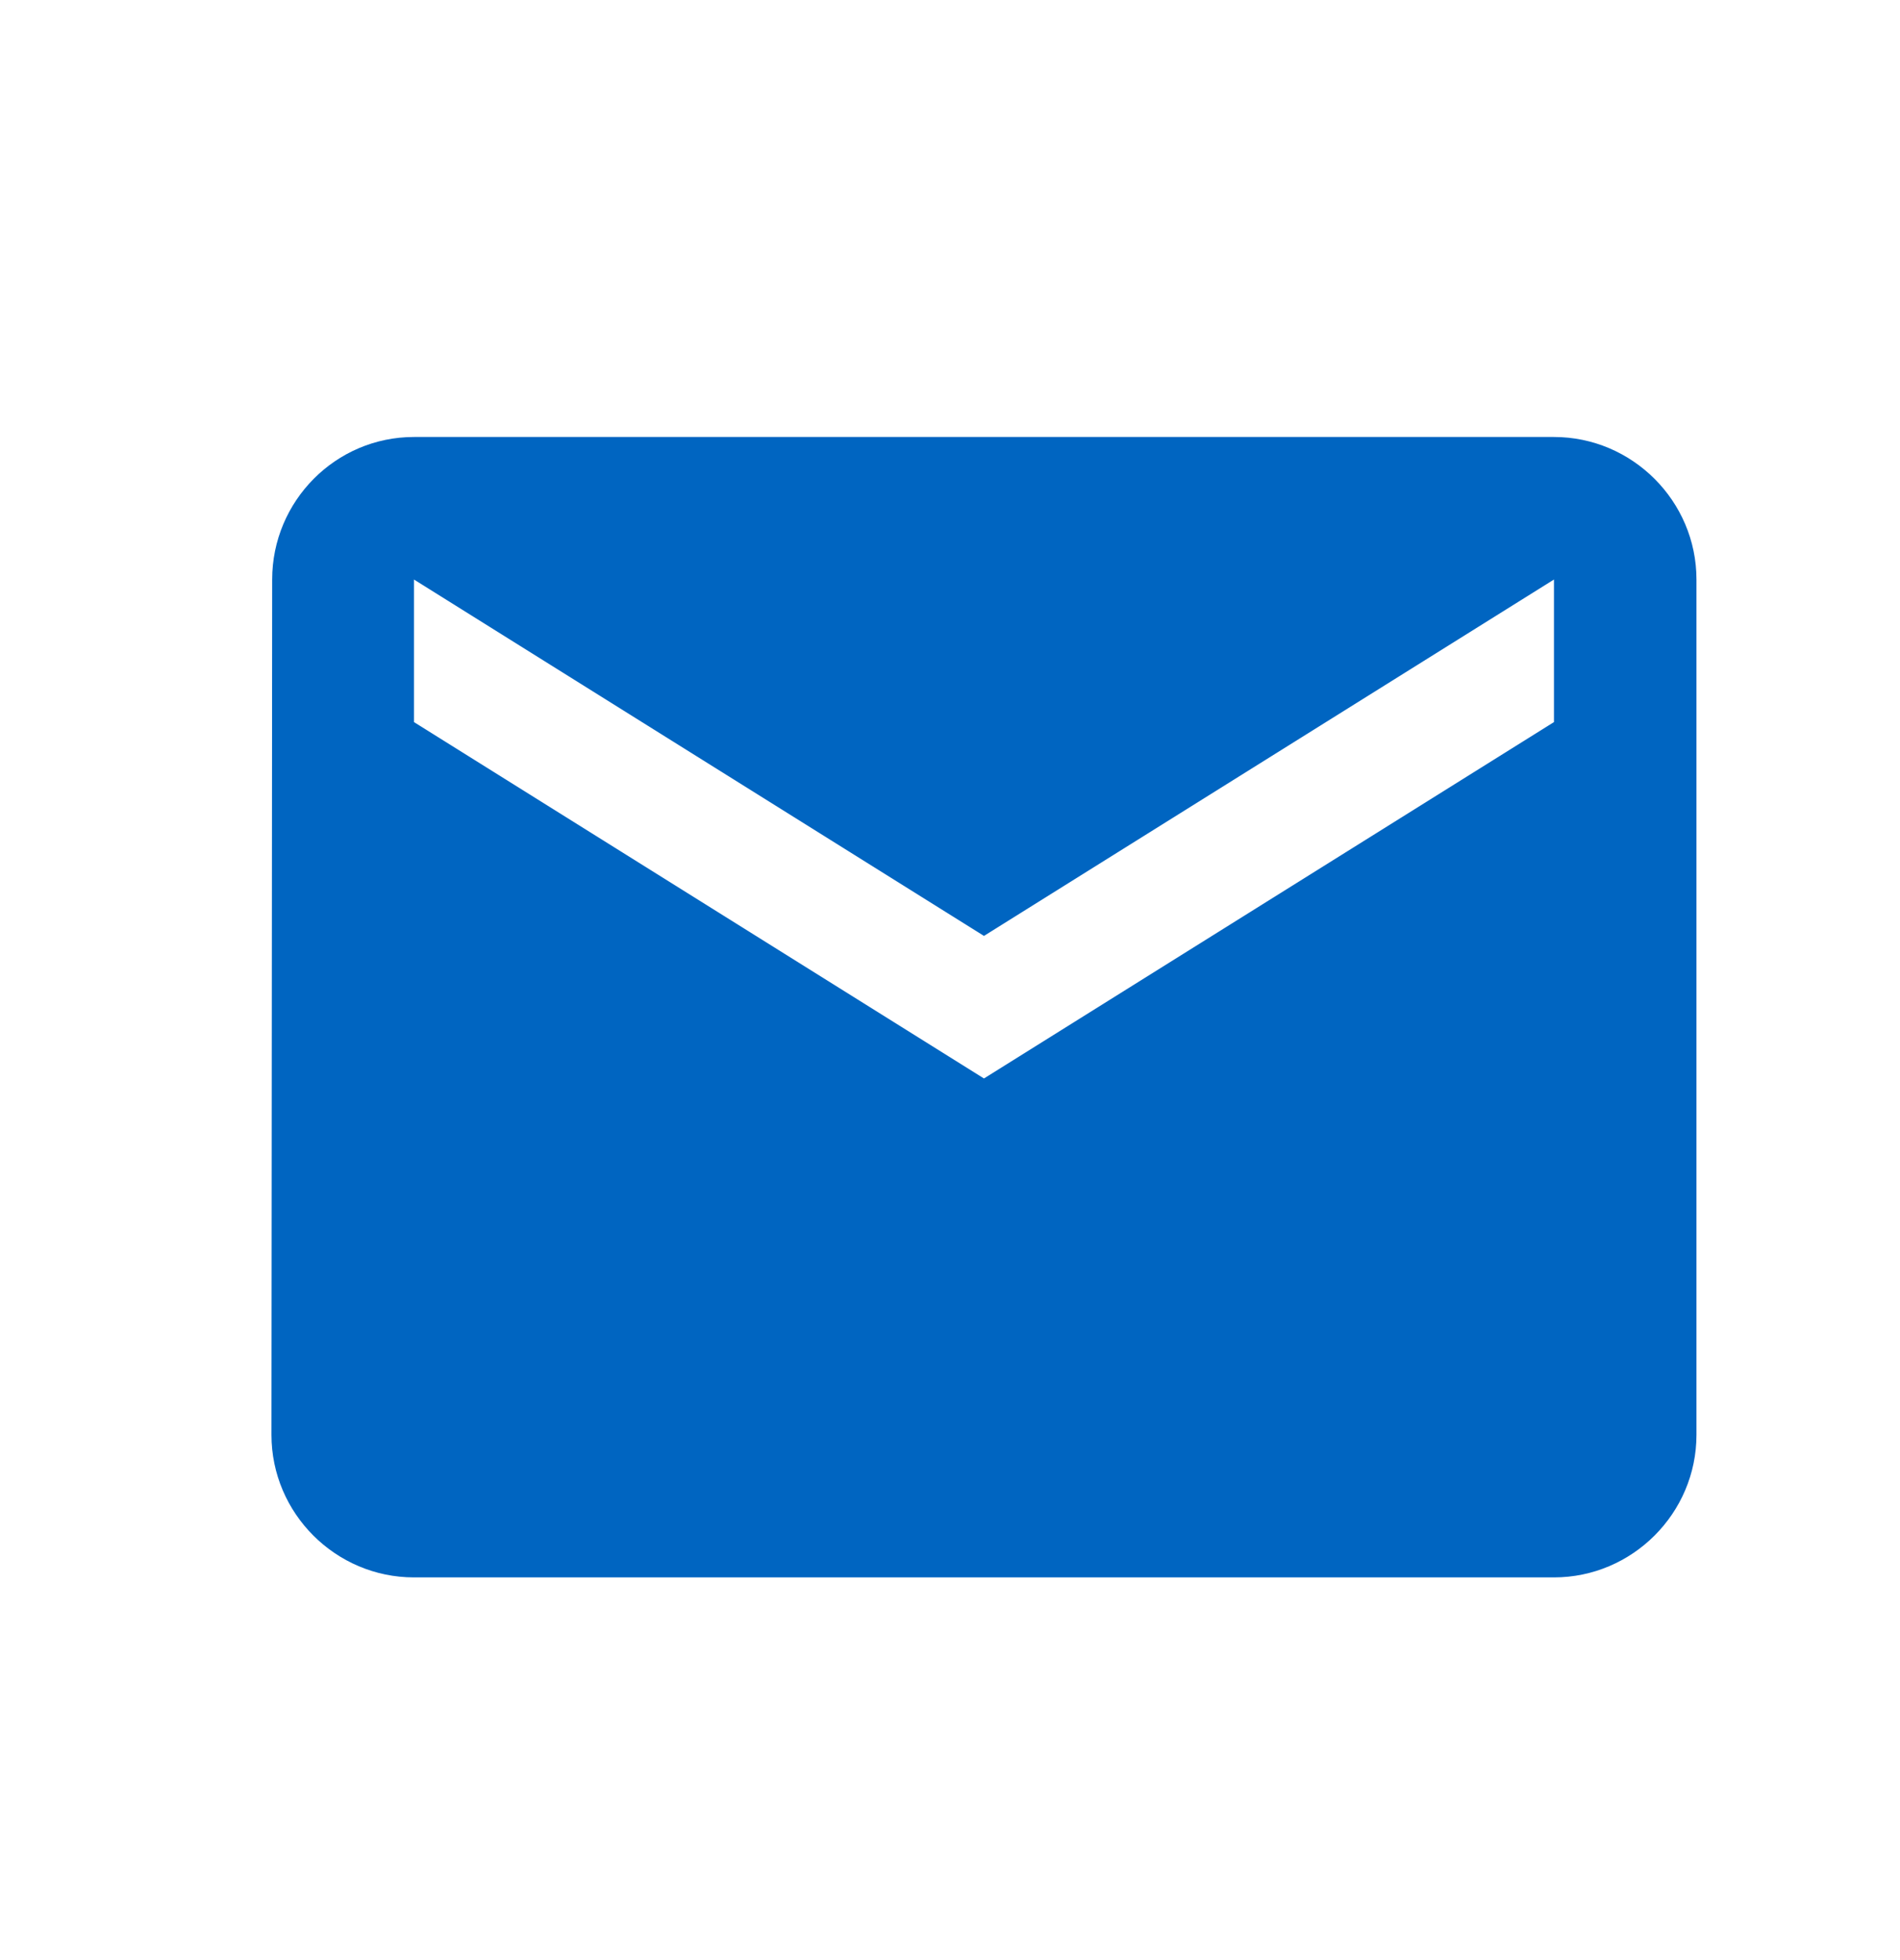 <svg width="32" height="33" viewBox="0 0 32 33" fill="none" xmlns="http://www.w3.org/2000/svg">
<path d="M26.172 7.357H6.972C5.652 7.357 4.584 8.437 4.584 9.757L4.572 24.157C4.572 25.477 5.652 26.557 6.972 26.557H26.172C27.491 26.557 28.572 25.477 28.572 24.157V9.757C28.572 8.437 27.491 7.357 26.172 7.357ZM26.172 12.157L16.572 18.157L6.972 12.157V9.757L16.572 15.757L26.172 9.757V12.157Z" fill="#0065C1"/>
</svg>
